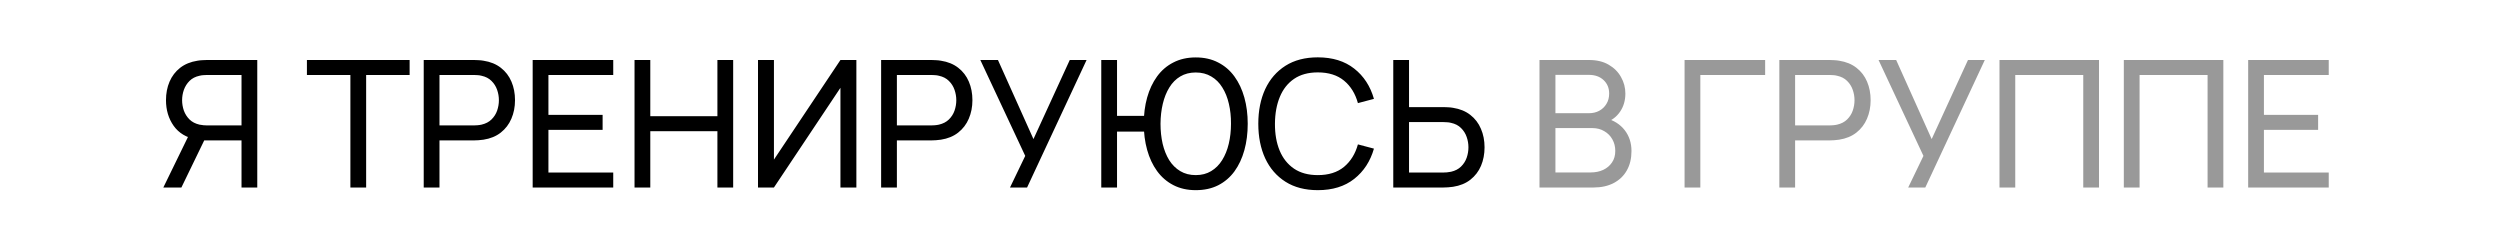 <?xml version="1.0" encoding="UTF-8"?> <svg xmlns="http://www.w3.org/2000/svg" width="240" height="23" viewBox="0 0 240 23" fill="none"><rect width="240" height="23" fill="white"></rect><path d="M24.698 18H23.186V13.478H19.42L18.842 13.384C17.89 13.209 17.168 12.775 16.674 12.084C16.181 11.387 15.935 10.565 15.935 9.619C15.935 8.967 16.048 8.375 16.275 7.843C16.507 7.304 16.847 6.859 17.295 6.508C17.748 6.157 18.304 5.93 18.961 5.828C19.12 5.8 19.278 5.783 19.437 5.777C19.601 5.766 19.743 5.76 19.862 5.76H24.698V18ZM17.414 18H15.68L18.332 12.56L19.828 13.019L17.414 18ZM23.186 12.041V7.197H19.913C19.811 7.197 19.689 7.202 19.547 7.213C19.412 7.219 19.278 7.239 19.148 7.273C18.757 7.358 18.44 7.522 18.196 7.766C17.952 8.01 17.771 8.296 17.652 8.624C17.539 8.947 17.482 9.279 17.482 9.619C17.482 9.959 17.539 10.293 17.652 10.622C17.771 10.945 17.952 11.228 18.196 11.472C18.44 11.71 18.757 11.874 19.148 11.965C19.278 11.993 19.412 12.013 19.547 12.024C19.689 12.036 19.811 12.041 19.913 12.041H23.186ZM33.637 18V7.197H29.464V5.76H39.324V7.197H35.15V18H33.637ZM40.677 18V5.76H45.514C45.633 5.76 45.775 5.766 45.939 5.777C46.103 5.783 46.262 5.8 46.415 5.828C47.078 5.93 47.633 6.157 48.081 6.508C48.534 6.859 48.874 7.304 49.101 7.843C49.328 8.375 49.441 8.967 49.441 9.619C49.441 10.265 49.325 10.857 49.092 11.396C48.866 11.928 48.526 12.373 48.072 12.73C47.625 13.081 47.072 13.308 46.415 13.41C46.262 13.433 46.103 13.45 45.939 13.461C45.775 13.472 45.633 13.478 45.514 13.478H42.19V18H40.677ZM42.19 12.041H45.463C45.571 12.041 45.692 12.036 45.828 12.024C45.97 12.013 46.103 11.993 46.228 11.965C46.619 11.874 46.936 11.71 47.18 11.472C47.429 11.228 47.611 10.945 47.724 10.622C47.837 10.293 47.894 9.959 47.894 9.619C47.894 9.279 47.837 8.947 47.724 8.624C47.611 8.296 47.429 8.01 47.18 7.766C46.936 7.522 46.619 7.358 46.228 7.273C46.103 7.239 45.97 7.219 45.828 7.213C45.692 7.202 45.571 7.197 45.463 7.197H42.19V12.041ZM51.136 18V5.76H58.871V7.197H52.649V11.03H57.851V12.466H52.649V16.564H58.871V18H51.136ZM60.915 18V5.76H62.428V11.158H68.871V5.76H70.384V18H68.871V12.594H62.428V18H60.915ZM82.212 18H80.682V8.429L74.298 18H72.768V5.76H74.298V15.322L80.682 5.76H82.212V18ZM84.588 18V5.76H89.425C89.544 5.76 89.686 5.766 89.85 5.777C90.014 5.783 90.173 5.8 90.326 5.828C90.989 5.93 91.544 6.157 91.992 6.508C92.445 6.859 92.785 7.304 93.012 7.843C93.239 8.375 93.352 8.967 93.352 9.619C93.352 10.265 93.236 10.857 93.003 11.396C92.777 11.928 92.437 12.373 91.983 12.73C91.536 13.081 90.983 13.308 90.326 13.41C90.173 13.433 90.014 13.45 89.85 13.461C89.686 13.472 89.544 13.478 89.425 13.478H86.101V18H84.588ZM86.101 12.041H89.374C89.482 12.041 89.603 12.036 89.739 12.024C89.881 12.013 90.014 11.993 90.139 11.965C90.53 11.874 90.847 11.71 91.091 11.472C91.34 11.228 91.522 10.945 91.635 10.622C91.748 10.293 91.805 9.959 91.805 9.619C91.805 9.279 91.748 8.947 91.635 8.624C91.522 8.296 91.34 8.01 91.091 7.766C90.847 7.522 90.53 7.358 90.139 7.273C90.014 7.239 89.881 7.219 89.739 7.213C89.603 7.202 89.482 7.197 89.374 7.197H86.101V12.041ZM96.96 18L98.422 14.966L94.112 5.76H95.804L99.212 13.351L102.697 5.76H104.312L98.6 18H96.96ZM105.722 18V5.76H107.235V11.123H110.244V12.636H107.235V18H105.722ZM114.792 18.255C113.981 18.255 113.265 18.093 112.641 17.77C112.018 17.448 111.497 16.997 111.077 16.419C110.658 15.841 110.341 15.164 110.125 14.387C109.91 13.611 109.802 12.775 109.802 11.88C109.802 10.973 109.91 10.135 110.125 9.364C110.341 8.593 110.658 7.919 111.077 7.341C111.497 6.763 112.018 6.315 112.641 5.998C113.265 5.675 113.981 5.513 114.792 5.513C115.608 5.513 116.325 5.675 116.942 5.998C117.566 6.315 118.087 6.763 118.506 7.341C118.926 7.919 119.243 8.593 119.458 9.364C119.674 10.135 119.781 10.973 119.781 11.88C119.781 12.798 119.674 13.645 119.458 14.421C119.243 15.198 118.926 15.875 118.506 16.453C118.087 17.025 117.566 17.47 116.942 17.788C116.325 18.099 115.608 18.255 114.792 18.255ZM114.792 16.81C115.358 16.81 115.851 16.683 116.271 16.427C116.696 16.172 117.047 15.821 117.325 15.373C117.608 14.92 117.821 14.396 117.962 13.801C118.104 13.2 118.175 12.56 118.175 11.88C118.18 11.194 118.112 10.554 117.971 9.959C117.835 9.364 117.625 8.843 117.342 8.395C117.064 7.942 116.71 7.59 116.279 7.341C115.854 7.086 115.358 6.958 114.792 6.958C114.225 6.958 113.729 7.086 113.304 7.341C112.885 7.59 112.536 7.942 112.259 8.395C111.981 8.843 111.771 9.364 111.63 9.959C111.488 10.554 111.414 11.194 111.409 11.88C111.409 12.56 111.477 13.2 111.613 13.801C111.754 14.396 111.964 14.92 112.242 15.373C112.525 15.821 112.879 16.172 113.304 16.427C113.729 16.683 114.225 16.81 114.792 16.81ZM126.509 18.255C125.291 18.255 124.257 17.986 123.407 17.448C122.557 16.909 121.908 16.161 121.46 15.204C121.018 14.246 120.797 13.138 120.797 11.88C120.797 10.622 121.018 9.514 121.46 8.556C121.908 7.599 122.557 6.851 123.407 6.312C124.257 5.774 125.291 5.505 126.509 5.505C127.926 5.505 129.09 5.865 130.003 6.585C130.921 7.304 131.552 8.273 131.898 9.492L130.36 9.899C130.11 8.987 129.665 8.268 129.025 7.74C128.385 7.213 127.546 6.95 126.509 6.95C125.597 6.95 124.837 7.157 124.231 7.571C123.625 7.984 123.169 8.562 122.863 9.305C122.557 10.041 122.401 10.9 122.395 11.88C122.389 12.855 122.54 13.713 122.846 14.456C123.152 15.192 123.611 15.77 124.223 16.189C124.835 16.603 125.597 16.81 126.509 16.81C127.546 16.81 128.385 16.547 129.025 16.02C129.665 15.487 130.11 14.767 130.36 13.861L131.898 14.268C131.552 15.481 130.921 16.45 130.003 17.175C129.09 17.895 127.926 18.255 126.509 18.255ZM133.754 18V5.76H135.267V10.282H138.59C138.709 10.282 138.851 10.288 139.015 10.299C139.18 10.305 139.338 10.322 139.491 10.35C140.149 10.452 140.701 10.679 141.149 11.03C141.602 11.381 141.942 11.826 142.169 12.364C142.401 12.897 142.517 13.489 142.517 14.141C142.517 14.787 142.404 15.379 142.177 15.918C141.951 16.45 141.611 16.895 141.157 17.252C140.71 17.603 140.154 17.83 139.491 17.932C139.338 17.955 139.18 17.972 139.015 17.983C138.851 17.994 138.709 18 138.59 18H133.754ZM135.267 16.564H138.539C138.647 16.564 138.769 16.558 138.905 16.547C139.046 16.535 139.18 16.515 139.304 16.487C139.695 16.396 140.013 16.232 140.256 15.994C140.506 15.75 140.687 15.467 140.8 15.144C140.914 14.815 140.97 14.481 140.97 14.141C140.97 13.801 140.914 13.47 140.8 13.146C140.687 12.818 140.506 12.532 140.256 12.288C140.013 12.044 139.695 11.88 139.304 11.795C139.18 11.761 139.046 11.741 138.905 11.736C138.769 11.724 138.647 11.719 138.539 11.719H135.267V16.564Z" fill="black"></path><path d="M147.791 18V5.76H152.559C153.29 5.76 153.913 5.91 154.429 6.21C154.95 6.511 155.347 6.907 155.619 7.401C155.897 7.888 156.036 8.415 156.036 8.982C156.036 9.645 155.866 10.225 155.526 10.724C155.186 11.223 154.727 11.566 154.149 11.752L154.132 11.336C154.919 11.546 155.531 11.931 155.968 12.492C156.404 13.053 156.622 13.722 156.622 14.498C156.622 15.212 156.475 15.83 156.18 16.351C155.891 16.872 155.472 17.277 154.922 17.567C154.378 17.855 153.732 18 152.984 18H147.791ZM149.321 16.555H152.695C153.148 16.555 153.554 16.473 153.911 16.308C154.268 16.139 154.548 15.9 154.752 15.595C154.962 15.289 155.067 14.92 155.067 14.489C155.067 14.076 154.973 13.705 154.786 13.376C154.605 13.047 154.347 12.787 154.013 12.594C153.684 12.396 153.301 12.296 152.865 12.296H149.321V16.555ZM149.321 10.868H152.542C152.905 10.868 153.231 10.792 153.52 10.639C153.814 10.48 154.047 10.259 154.217 9.976C154.392 9.693 154.48 9.361 154.48 8.982C154.48 8.454 154.302 8.024 153.945 7.689C153.588 7.355 153.12 7.188 152.542 7.188H149.321V10.868ZM161.719 18V5.76H169.454V7.197H163.232V18H161.719ZM170.817 18V5.76H175.653C175.772 5.76 175.914 5.766 176.078 5.777C176.243 5.783 176.401 5.8 176.554 5.828C177.217 5.93 177.773 6.157 178.22 6.508C178.674 6.859 179.014 7.304 179.24 7.843C179.467 8.375 179.58 8.967 179.58 9.619C179.58 10.265 179.464 10.857 179.232 11.396C179.005 11.928 178.665 12.373 178.212 12.73C177.764 13.081 177.212 13.308 176.554 13.41C176.401 13.433 176.243 13.45 176.078 13.461C175.914 13.472 175.772 13.478 175.653 13.478H172.33V18H170.817ZM172.33 12.041H175.602C175.71 12.041 175.832 12.036 175.968 12.024C176.11 12.013 176.243 11.993 176.367 11.965C176.758 11.874 177.076 11.71 177.319 11.472C177.569 11.228 177.75 10.945 177.863 10.622C177.977 10.293 178.033 9.959 178.033 9.619C178.033 9.279 177.977 8.947 177.863 8.624C177.75 8.296 177.569 8.01 177.319 7.766C177.076 7.522 176.758 7.358 176.367 7.273C176.243 7.239 176.11 7.219 175.968 7.213C175.832 7.202 175.71 7.197 175.602 7.197H172.33V12.041ZM183.188 18L184.65 14.966L180.341 5.76H182.032L185.441 13.351L188.926 5.76H190.541L184.829 18H183.188ZM191.951 18V5.76H201.505V18H199.992V7.197H193.464V18H191.951ZM203.887 18V5.76H213.441V18H211.928V7.197H205.4V18H203.887ZM215.824 18V5.76H223.559V7.197H217.337V11.03H222.539V12.466H217.337V16.564H223.559V18H215.824Z" fill="black" fill-opacity="0.4"></path></svg> 
